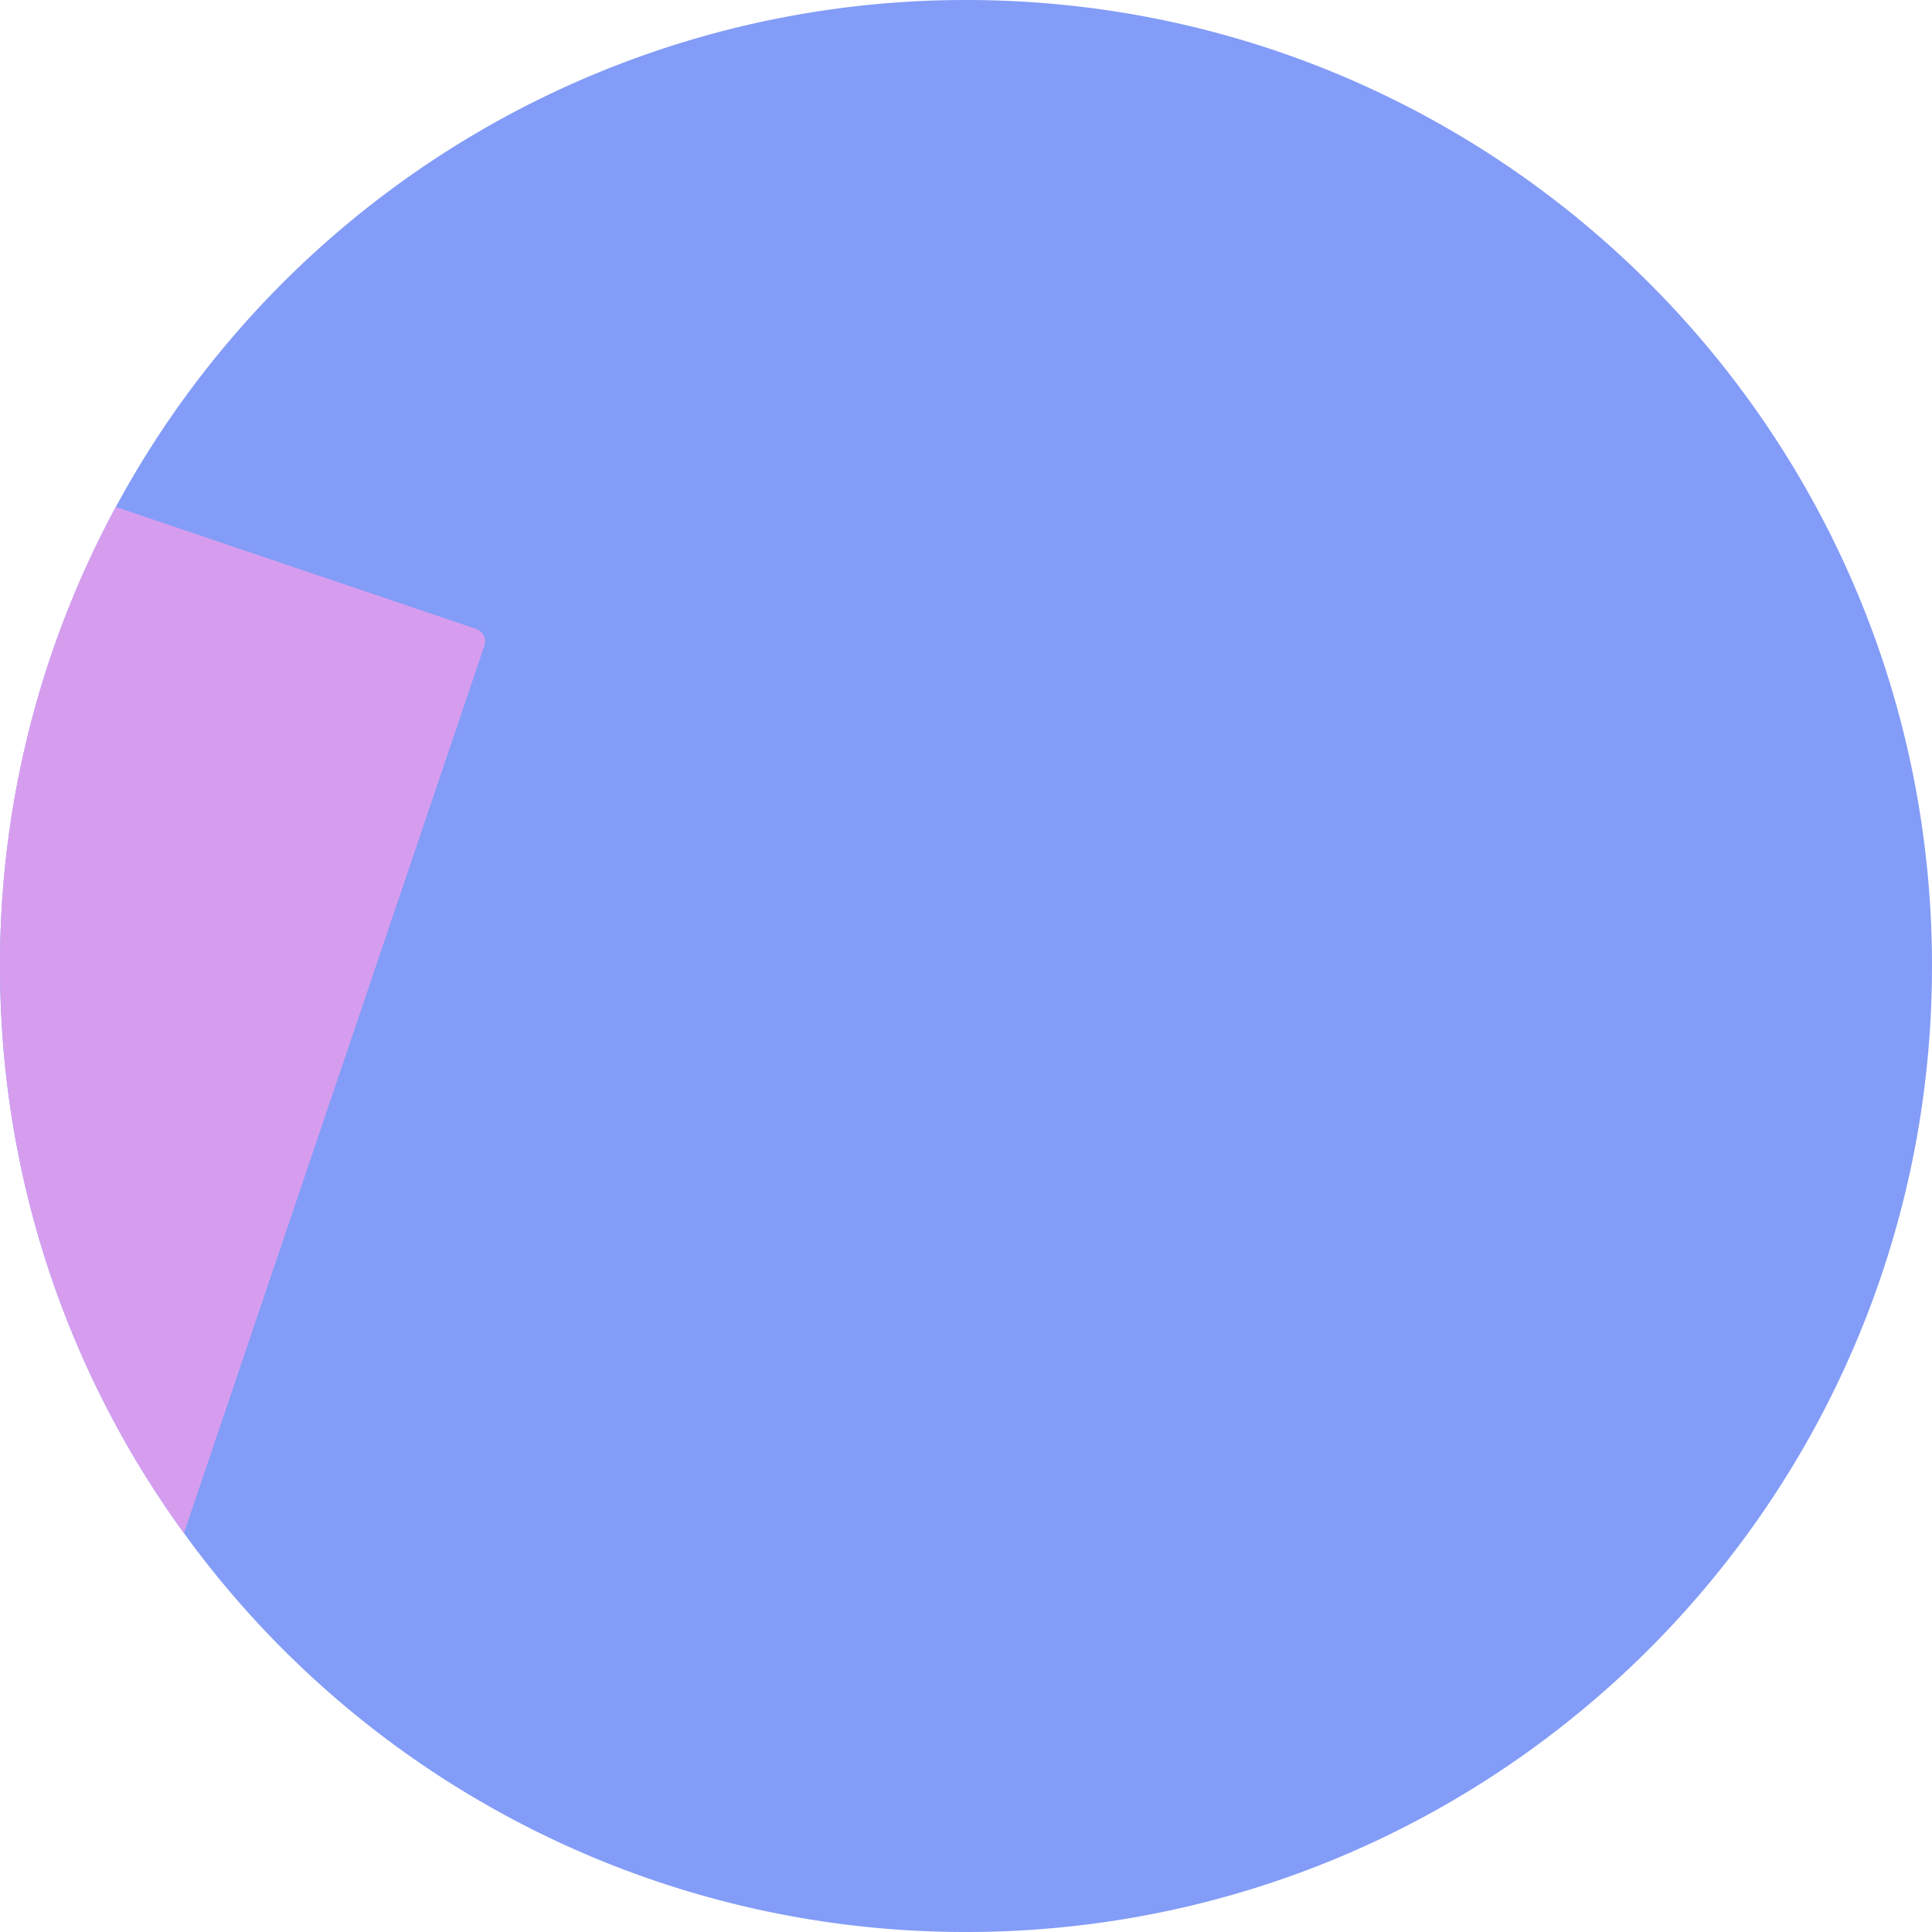 <svg xmlns="http://www.w3.org/2000/svg" width="435.44" height="435.44" viewBox="0 0 435.44 435.44"><g id="Grupo_110" data-name="Grupo 110" transform="translate(3653.805 5284.452)"><path id="Trazado_110" data-name="Trazado 110" d="M1376,3659.61c0,120.25-97.48,217.72-217.72,217.72a217.4,217.4,0,0,1-176.26-89.89v-.01a216.655,216.655,0,0,1-33.29-68.53v-.01a216.828,216.828,0,0,1-7.07-37.24l-.01-.05q-1.08-10.845-1.09-21.99a217.614,217.614,0,0,1,217.72-217.72C1278.521,3441.89,1376,3539.37,1376,3659.61Z" transform="translate(-4594.366 -8726.342)" fill="#839cf7"></path><path id="Trazado_112" data-name="Trazado 112" d="M1049.741,3587.39l-67.72,200.04a216.655,216.655,0,0,1-33.29-68.53v-.01a216.828,216.828,0,0,1-7.07-37.24l-.01-.05q-1.08-10.845-1.09-21.99a216.664,216.664,0,0,1,26.11-103.46l81.21,27.49A2.96,2.96,0,0,1,1049.741,3587.39Z" transform="translate(-4594.366 -8726.342)" fill="#d69dee"></path></g></svg>